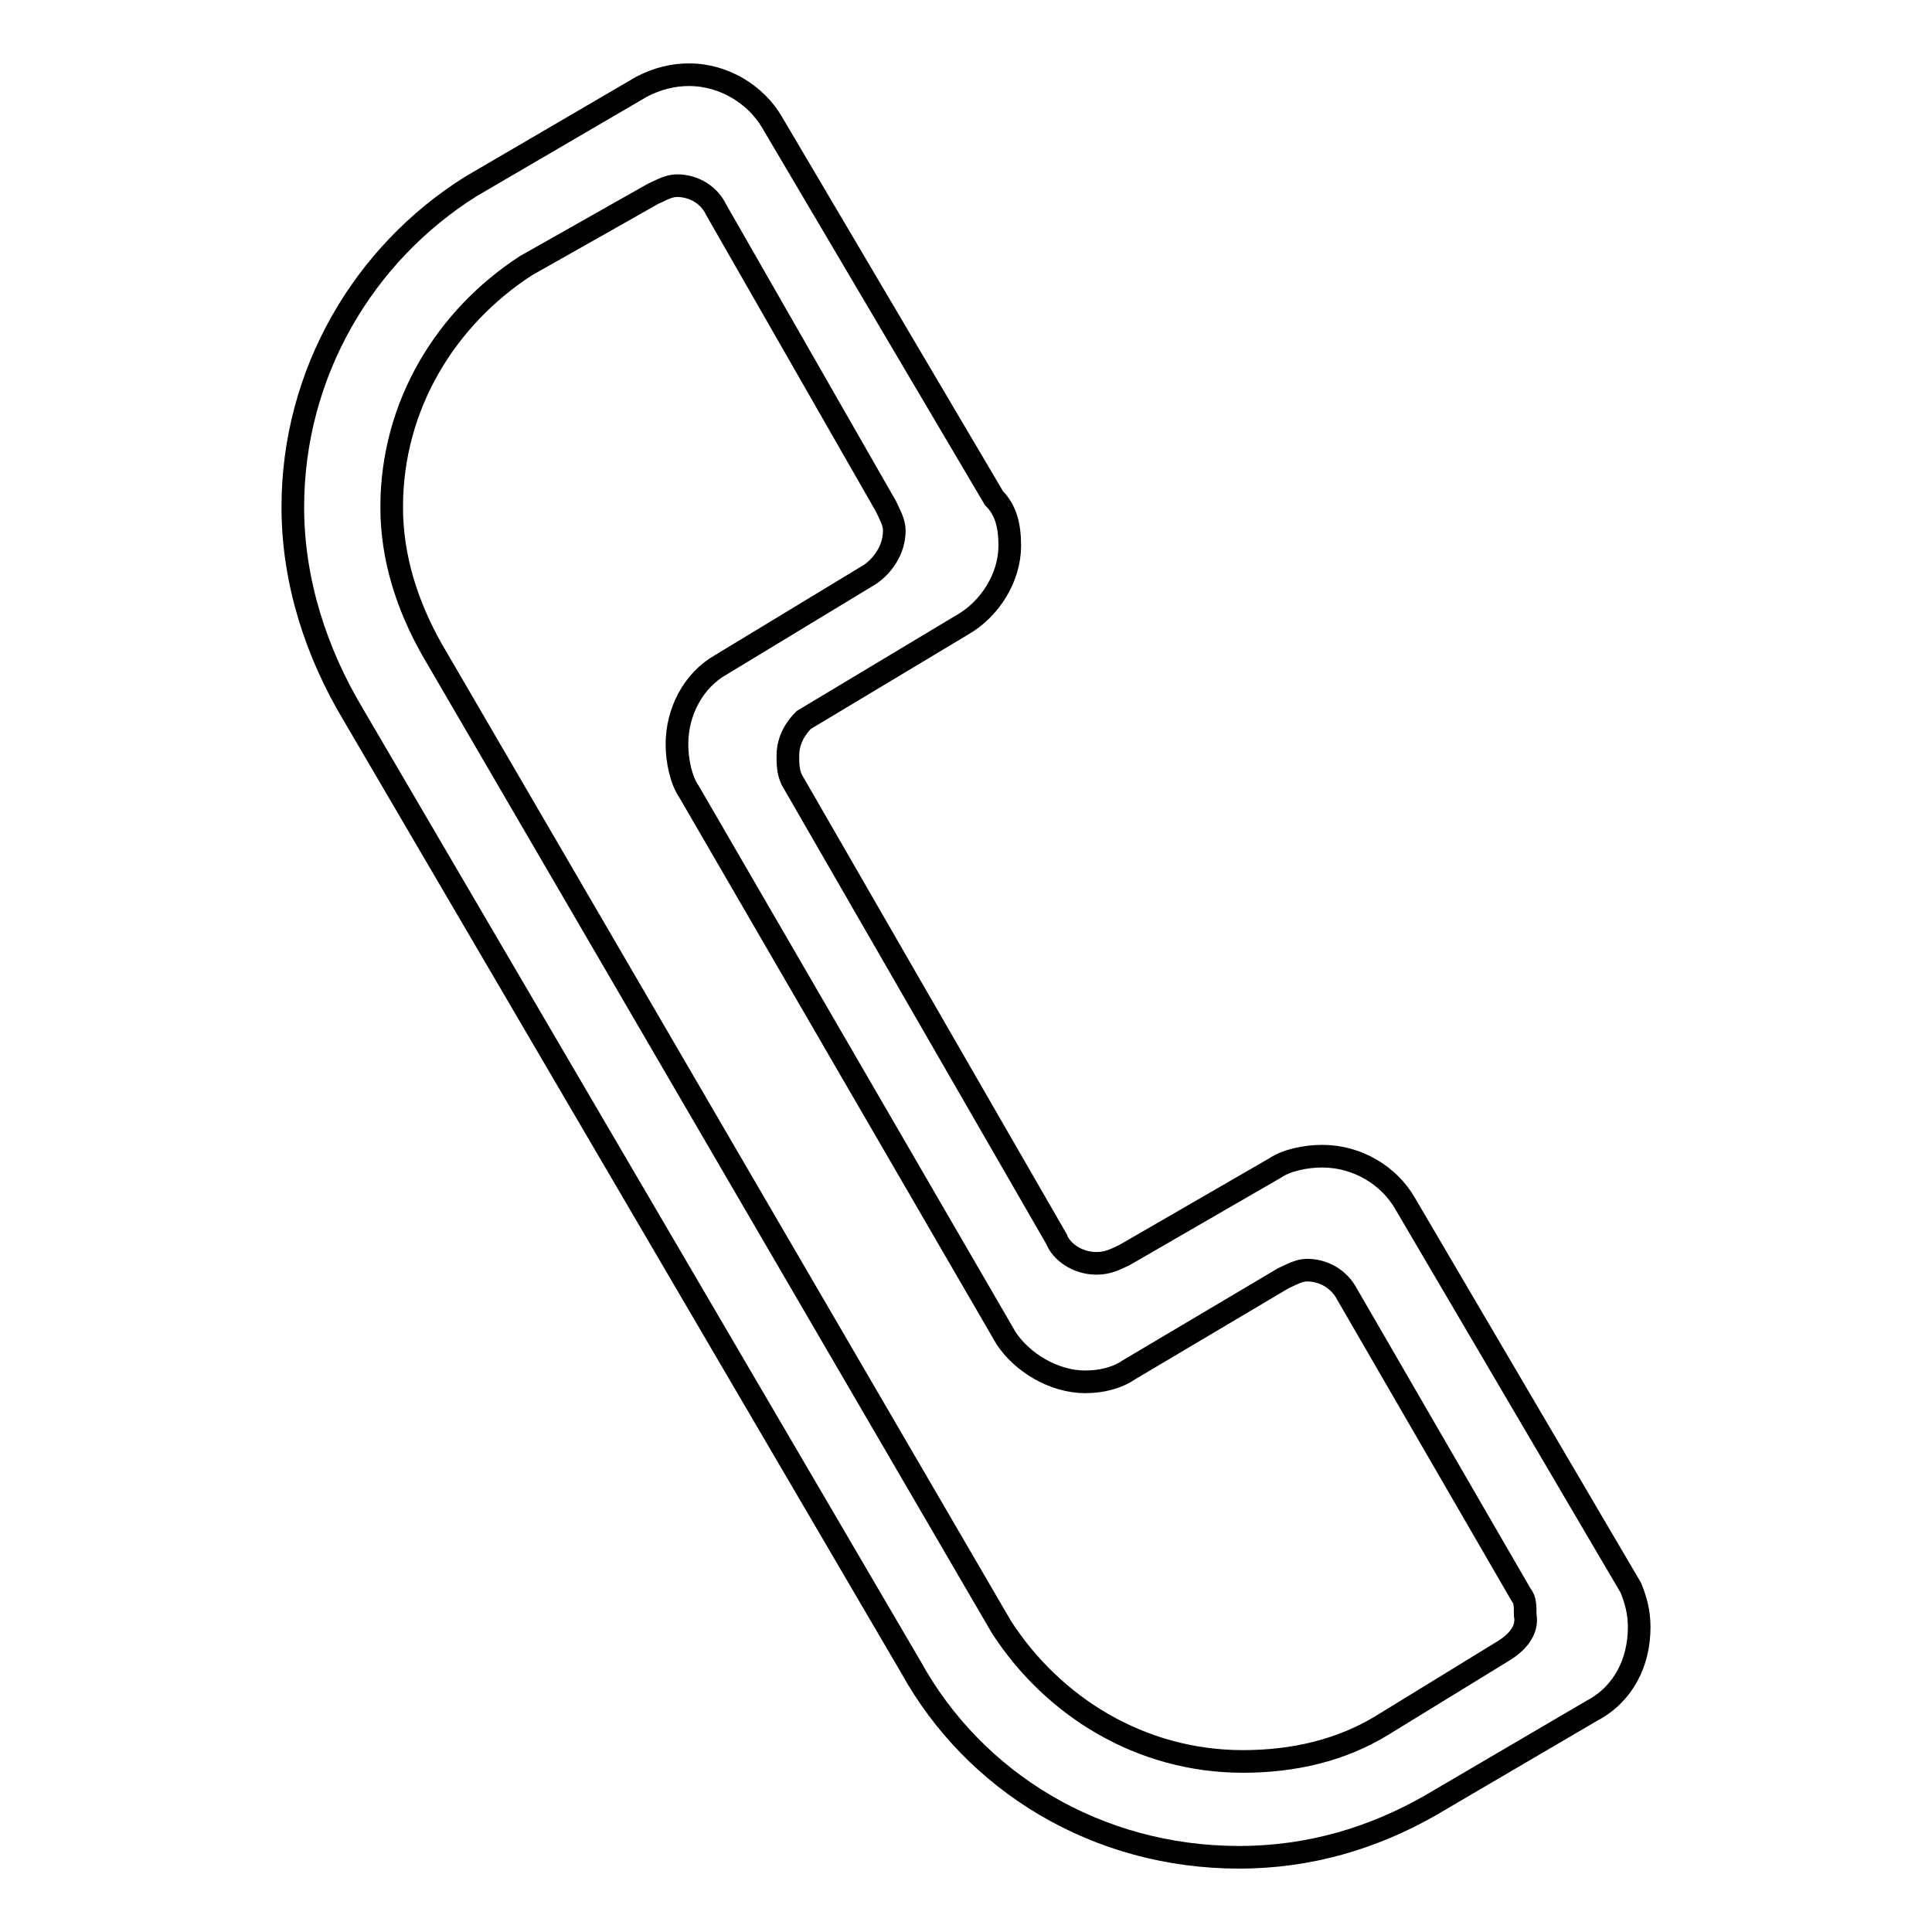 <?xml version="1.0" encoding="utf-8"?>
<!-- Svg Vector Icons : http://www.onlinewebfonts.com/icon -->
<!DOCTYPE svg PUBLIC "-//W3C//DTD SVG 1.1//EN" "http://www.w3.org/Graphics/SVG/1.1/DTD/svg11.dtd">
<svg version="1.1" xmlns="http://www.w3.org/2000/svg" xmlns:xlink="http://www.w3.org/1999/xlink" x="0px" y="0px" viewBox="0 0 256 256" enable-background="new 0 0 256 256" xml:space="preserve">
<g><g><path stroke-width="3" fill-opacity="0" stroke="#000000"  d="M217.2,215.6c0-2.1-0.5-3.7-1.1-5.2l-29.9-50.9c-2.1-3.7-6.3-6.3-11-6.3c-2.1,0-4.7,0.5-6.3,1.6L149,166.3c-1.1,0.5-2.1,1.1-3.7,1.1c-2.6,0-4.7-1.6-5.3-3.2l-35.1-60.9c-0.5-1.1-0.5-2.1-0.5-3.2c0-2.1,1.1-3.7,2.1-4.7l21-12.6c3.7-2.1,6.3-6.3,6.3-10.5c0-2.6-0.5-4.7-2.1-6.3l-29.4-49.8l0,0c-2.1-3.6-6.3-6.3-11-6.3c-2.1,0-4.2,0.5-6.3,1.6L62.4,24.7c-14.2,8.9-23.6,24.7-23.6,42.5c0,10,3.2,19.4,7.9,27.3l74,126.4l0,0c8.4,15.2,24.6,25.2,43.5,25.2c9.4,0,17.8-2.6,25.2-6.8l21.5-12.6l0,0C215.1,224.5,217.2,220.3,217.2,215.6z M199.3,218.7l-16.3,10c-5.3,3.2-11.5,4.7-18.3,4.7c-13.6,0-25.2-7.3-32-17.8L57.2,86l0,0C54,80.3,51.9,74,51.9,67.2c0-13.6,7.3-25.2,17.8-32l16.8-9.5c1.1-0.5,2.1-1.1,3.2-1.1c2.1,0,4.2,1.1,5.2,3.2l22.5,39.3l0,0c0.5,1.1,1.1,2.1,1.1,3.2c0,2.6-1.6,4.7-3.2,5.8L95.5,88.1l0,0c-3.7,2.1-5.8,6.3-5.8,10.5c0,2.1,0.5,4.7,1.6,6.3l42,72.4c2.1,3.2,6.3,5.8,10.5,5.8c2.1,0,4.2-0.5,5.8-1.6l20.4-12.1c1.1-0.5,2.1-1.1,3.2-1.1c2.1,0,4.2,1.1,5.3,3.2l23.1,39.9c0.5,0.5,0.5,1.6,0.5,2.6C202.5,216.1,200.9,217.7,199.3,218.7z"/></g></g>
</svg>